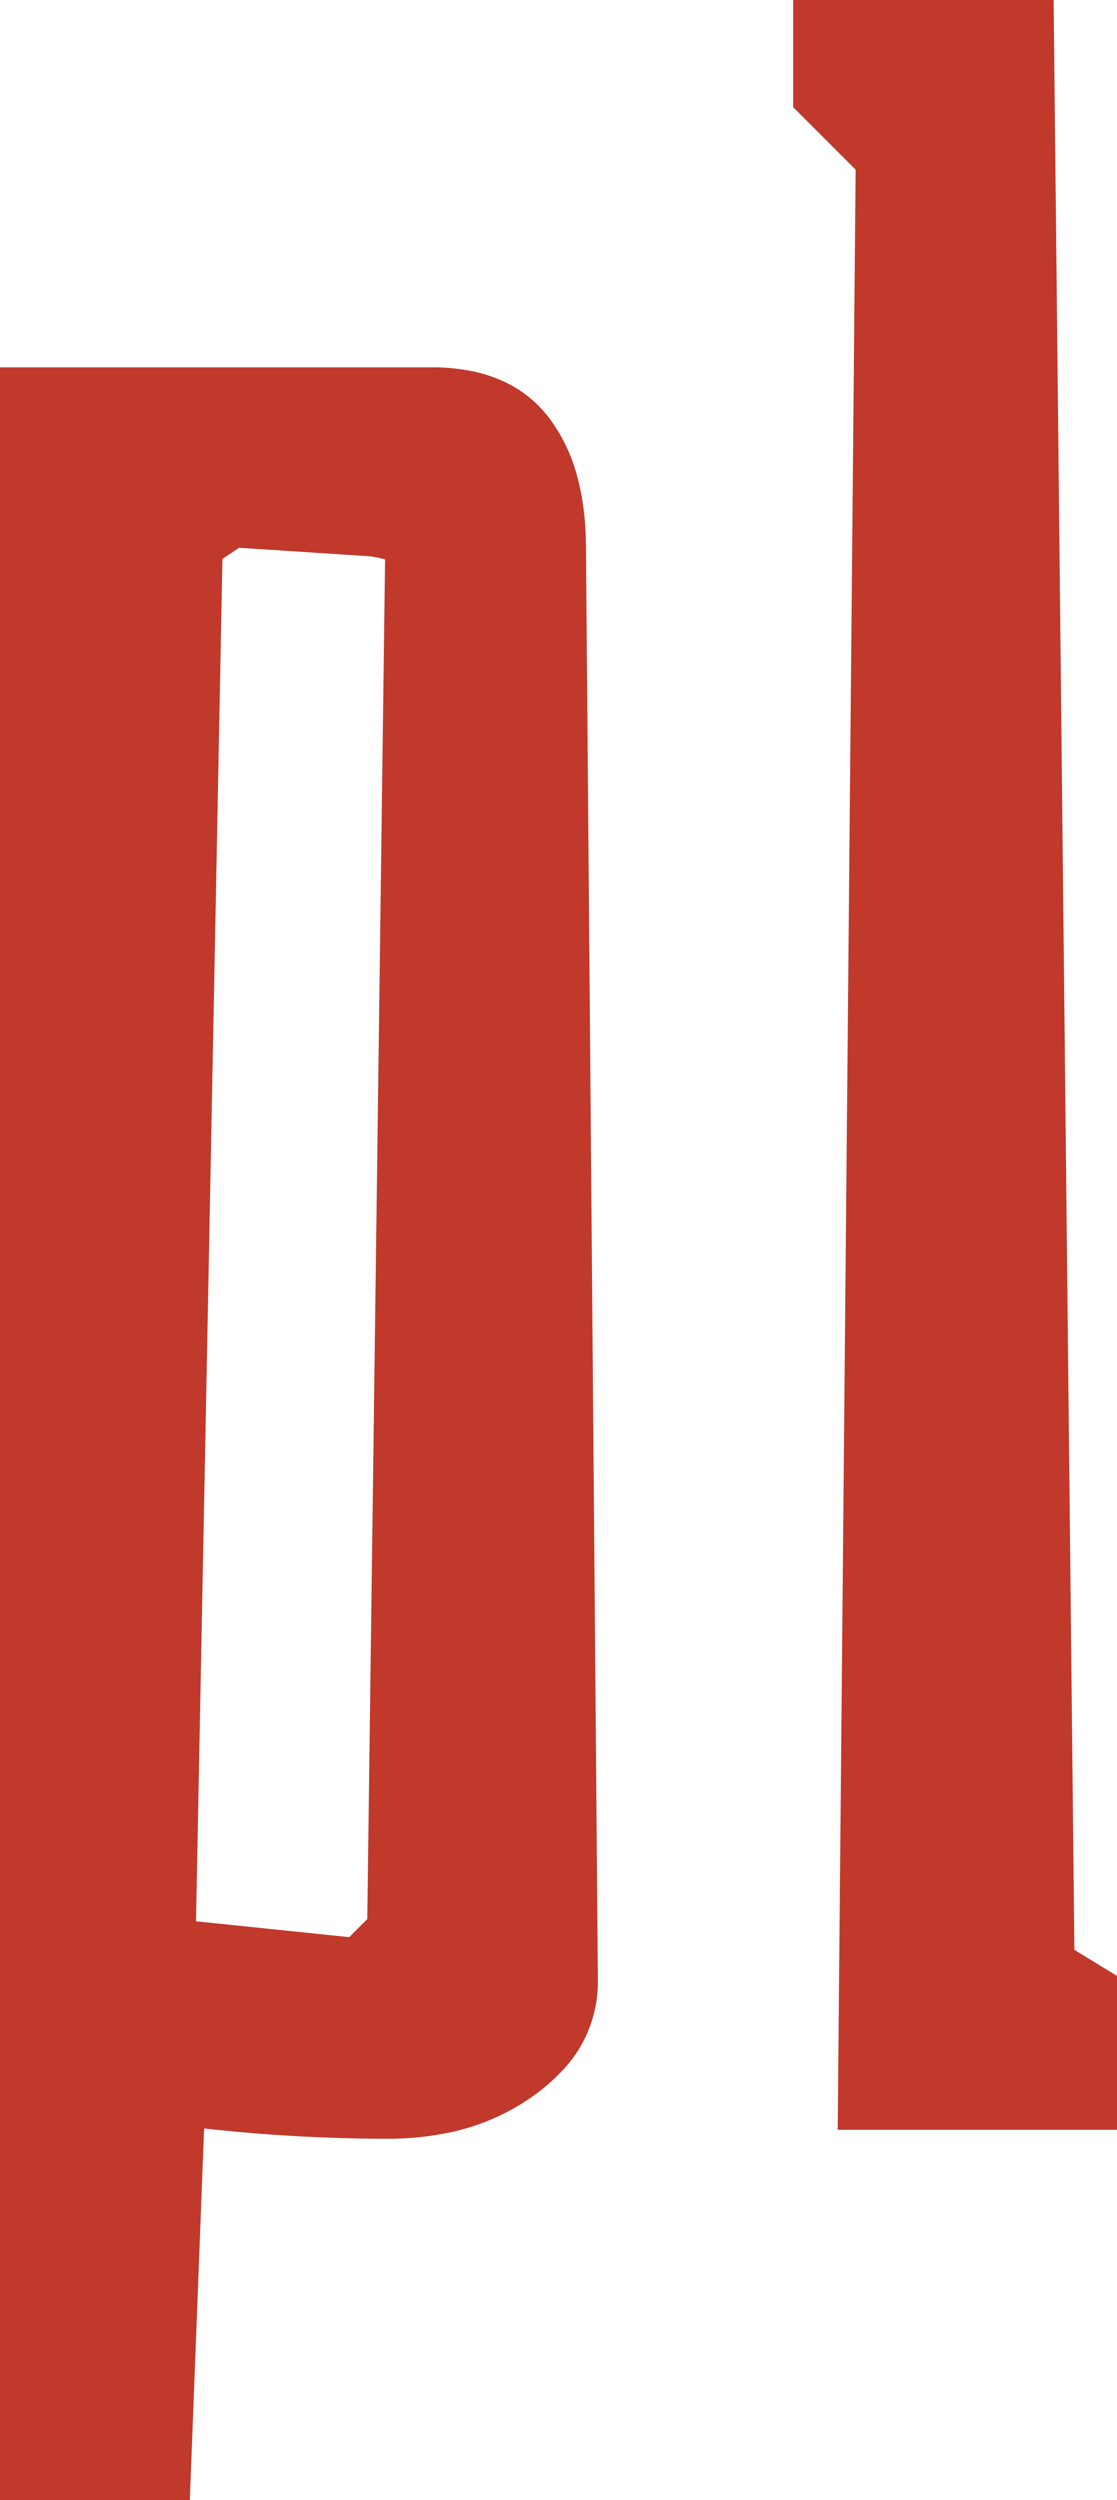 <svg width="37.5" height="83.9" viewBox="0 0 37.5 83.9" xmlns="http://www.w3.org/2000/svg"><g id="svgGroup" stroke-linecap="round" fill-rule="evenodd" font-size="9pt" stroke="#c0392b" stroke-width="0.25mm" fill="#c0392b" style="stroke:#c0392b;stroke-width:0.25mm;fill:#c0392b"><path d="M 0 83.9 L 0.1 12.8 L 14.5 12.8 A 6.066 6.066 0 0 1 15.878 12.946 Q 17.259 13.269 18.05 14.3 A 5.152 5.152 0 0 1 18.894 16.011 Q 19.104 16.732 19.17 17.591 A 10.617 10.617 0 0 1 19.2 18.4 L 19.6 66.5 A 3.841 3.841 0 0 1 18.463 69.235 A 5.88 5.88 0 0 1 17.7 69.9 A 7.06 7.06 0 0 1 14.741 71.149 A 9.642 9.642 0 0 1 13 71.3 A 55.777 55.777 0 0 1 7.247 70.994 A 61.86 61.86 0 0 1 6.4 70.9 L 5.9 83.9 L 0 83.9 Z M 28.6 71 L 29.2 5.5 L 27.1 3.4 L 27.1 0 L 34.9 0 L 35.6 65.7 L 37.4 66.8 L 37.5 71 L 28.6 71 Z M 11.9 65.5 L 12.8 64.6 L 13.4 18.8 Q 13.4 18.5 13.25 18.4 Q 13.1 18.3 12.5 18.2 L 7.9 17.9 L 7 18.5 L 6.1 64.9 L 11.9 65.5 Z" vector-effect="non-scaling-stroke"/></g></svg>